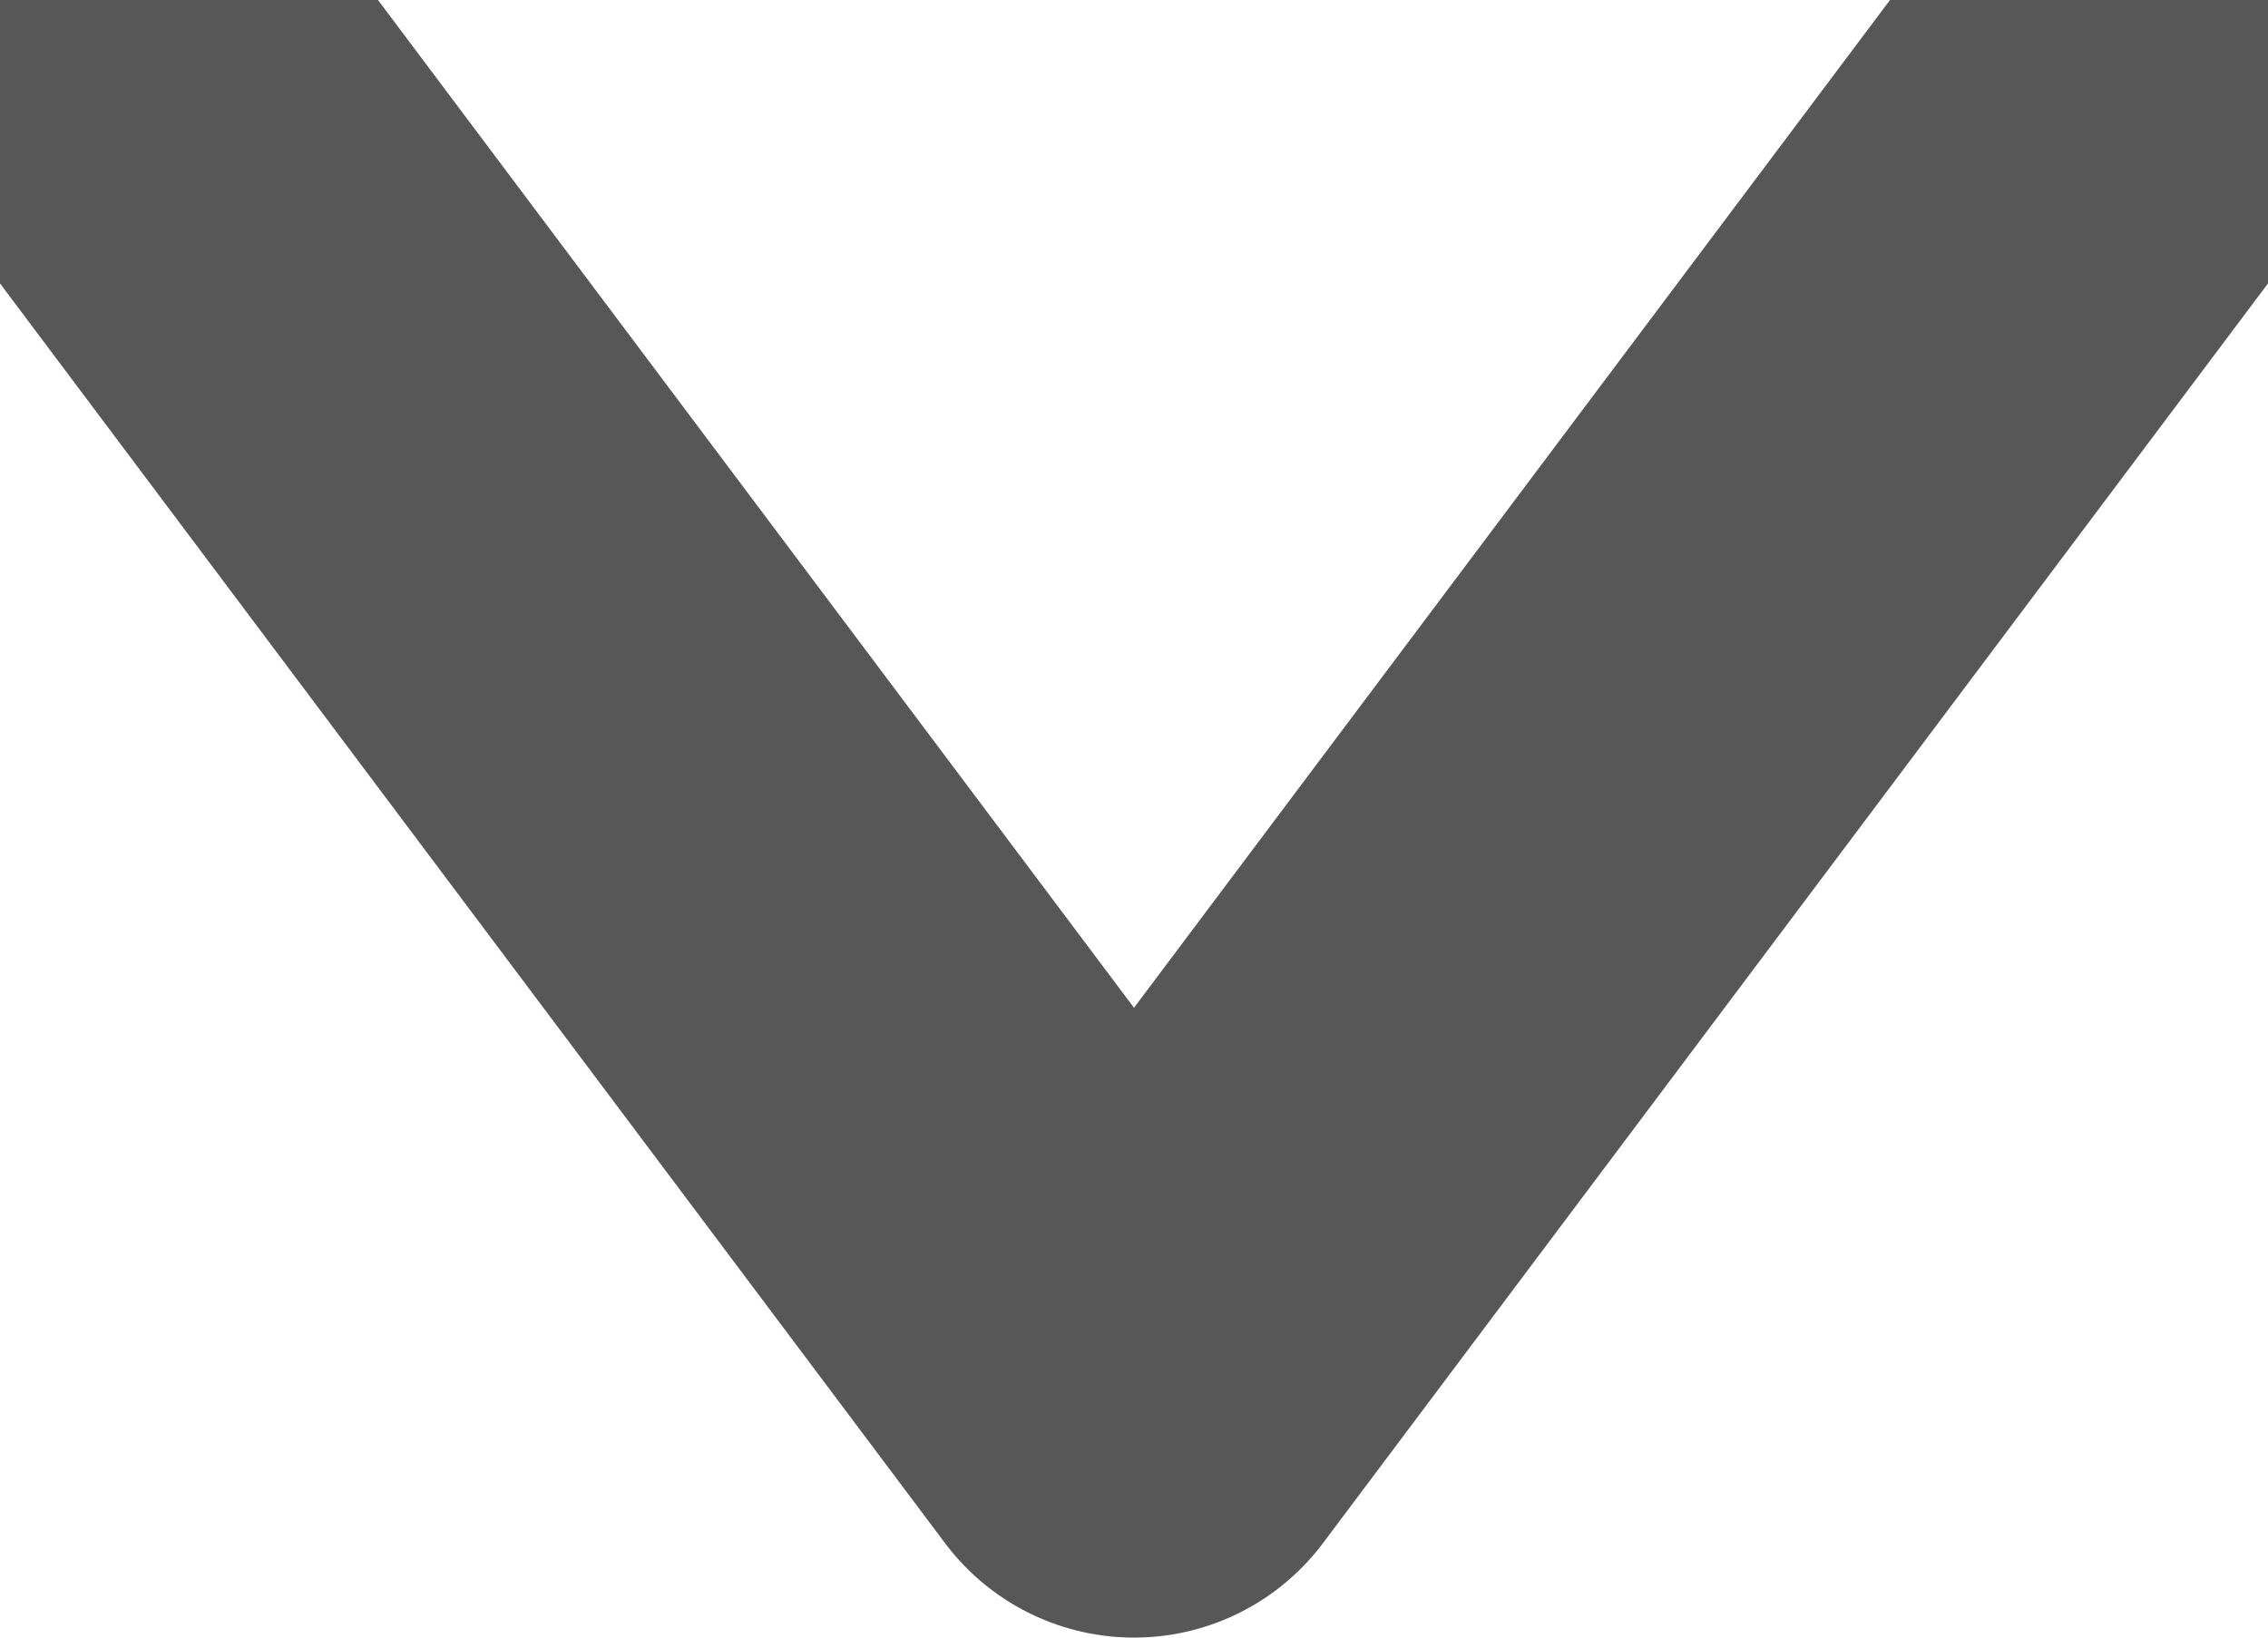 <svg xmlns="http://www.w3.org/2000/svg" width="7.2" height="5.2" viewBox="0 0 7.2 5.2">
  <defs>
    <style>
      .cls-1 {
        fill: none;
        stroke: #575757;
        stroke-linecap: round;
        stroke-linejoin: round;
        stroke-width: 1.5px;
      }
    </style>
  </defs>
  <path id="Pfad_5" data-name="Pfad 5" class="cls-1" d="M752,752l3,4,3-4" transform="translate(-751.4 -751.55)"/>
</svg>
